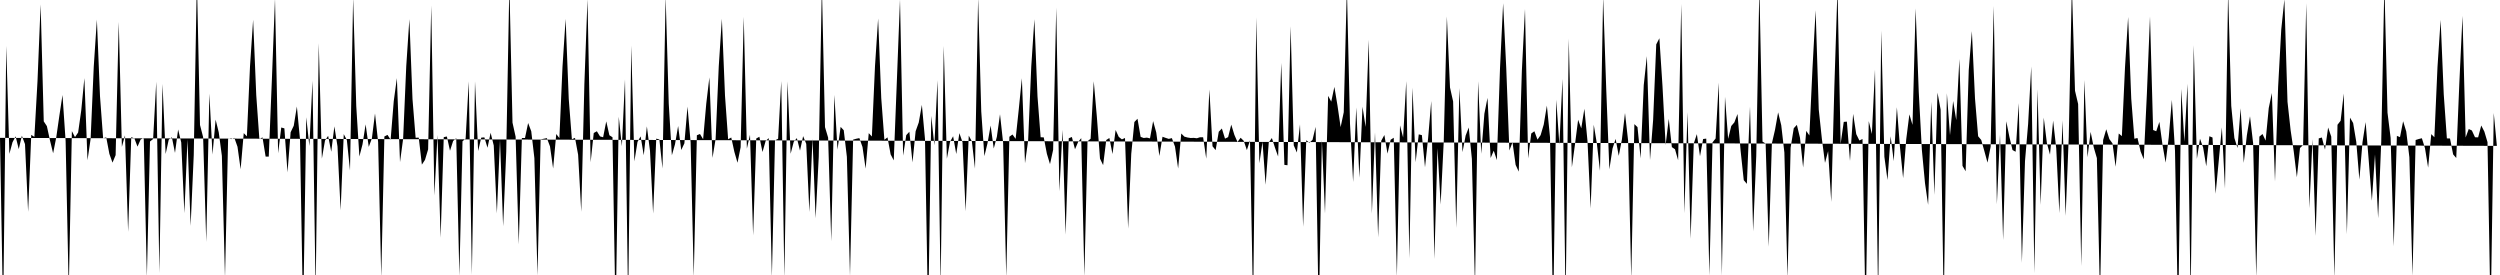 <svg viewBox="0 0 200 22" >
<polyline points="0,11.03 0.25,25.22 0.50,3.67 0.75,12.31 1,11.38 1.25,10.91 1.50,11.93 1.75,10.86 2,11.53 2.25,16.95 2.50,10.79 2.75,10.95 3,6.49 3.25,0.35 3.50,9.71 3.75,10.09 4,11.24 4.25,12.26 4.50,10.99 4.75,9.25 5,7.60 5.25,11.29 5.50,23.29 5.75,10.49 6,10.97 6.25,10.60 6.50,8.83 6.75,6.25 7,12.82 7.25,11.11 7.50,5.34 7.75,1.57 8,7.70 8.25,11.06 8.50,10.99 8.75,12.31 9,13.01 9.25,12.41 9.50,1.75 9.75,11.75 10,10.83 10.25,18.55 10.50,10.97 10.75,11.07 11,11.73 11.25,11.16 11.50,11.03 11.75,22.17 12,11.32 12.25,11.12 12.50,6.54 12.75,21.84 13,6.71 13.25,12.32 13.50,11.17 13.75,10.98 14,12.23 14.25,10.36 14.50,11.40 14.75,17.05 15,11.15 15.25,18.07 15.50,12.40 15.75,-1.67 16,10 16.25,10.97 16.50,19.36 16.75,7.49 17,12.36 17.25,9.57 17.50,10.59 17.75,12.47 18,22.22 18.25,11.07 18.50,11.13 18.75,11.03 19,11.74 19.25,13.54 19.50,10.65 19.75,10.91 20,5.32 20.25,1.58 20.50,7.61 20.75,11.13 21,10.99 21.25,12.53 21.50,12.53 21.75,6.39 22,-0.11 22.25,12.26 22.50,10.20 22.75,10.27 23,13.79 23.25,10.58 23.50,10.06 23.75,8.52 24,11.16 24.25,25.42 24.50,9.38 24.75,11.68 25,6.46 25.25,23.46 25.50,3.46 25.75,12.69 26,11.24 26.25,10.87 26.50,12.14 26.75,10.11 27,11.71 27.25,16.82 27.50,10.73 27.75,11.21 28,13.64 28.25,-0.17 28.50,8.48 28.75,12.52 29,11.55 29.25,9.95 29.50,11.75 29.75,11.08 30,9.08 30.25,11.36 30.50,22.18 30.75,10.92 31,10.79 31.25,11.18 31.50,8.09 31.75,6.25 32,12.97 32.25,11.11 32.50,5.30 32.75,1.53 33,7.93 33.25,11.02 33.50,11.01 33.75,13.17 34,12.79 34.25,11.95 34.50,0.44 34.75,15.64 35,10.80 35.25,19.02 35.50,10.97 35.75,10.92 36,12.06 36.25,11.28 36.50,11.05 36.75,22.08 37,11.30 37.25,11.09 37.50,6.51 37.75,21.99 38,6.51 38.25,12.08 38.50,11.01 38.75,10.99 39,11.82 39.25,10.62 39.50,11.64 39.75,17.07 40,11.18 40.25,18.10 40.50,12.13 40.75,-1.24 41,9.81 41.25,10.94 41.50,19.55 41.75,11.04 42,11.04 42.25,9.84 42.50,10.50 42.75,12.65 43,22.05 43.25,11.15 43.50,11.10 43.75,11.05 44,11.71 44.25,13.48 44.50,10.72 44.75,11.05 45,5.34 45.25,1.51 45.50,7.92 45.75,11.14 46,11.03 46.25,12.38 46.50,16.94 46.75,6.72 47,-0.07 47.25,12.98 47.50,10.64 47.75,10.50 48,10.91 48.25,10.98 48.50,9.71 48.75,10.82 49,10.98 49.25,25.52 49.50,9.34 49.75,11.70 50,6.35 50.25,24.34 50.50,3.65 50.75,12.91 51,11.35 51.25,10.91 51.50,12.42 51.75,10.11 52,12.07 52.25,17.08 52.50,11.09 52.75,11.16 53,13.48 53.25,-0.29 53.50,8.30 53.75,12.42 54,11.54 54.25,10.08 54.50,12 54.75,11.47 55,8.53 55.25,11.39 55.50,22.17 55.75,10.82 56,10.72 56.25,11.14 56.50,8.30 56.75,6.19 57,12.63 57.25,11.11 57.50,5.32 57.75,1.50 58,7.65 58.25,11.14 58.50,11 58.75,12.15 59,13.02 59.25,11.78 59.50,1.35 59.75,11.89 60,10.78 60.25,18.83 60.50,11.08 60.75,10.94 61,12.16 61.25,11.28 61.50,11.05 61.75,22.17 62,11.23 62.25,11.10 62.50,6.49 62.75,22.24 63,6.51 63.25,12.30 63.50,11.34 63.75,11.05 64,12.05 64.25,10.89 64.50,11.51 64.75,16.96 65,11.10 65.25,17.46 65.50,12.55 65.75,-1.20 66,10.17 66.25,11.01 66.50,19.30 66.75,7.59 67,11.97 67.25,10.15 67.50,10.42 67.75,12.55 68,22.08 68.25,11.17 68.50,11.10 68.75,11.05 69,11.76 69.25,13.49 69.50,10.65 69.75,10.92 70,5.29 70.25,1.48 70.50,7.85 70.75,11.18 71,10.99 71.25,12.35 71.50,12.83 71.75,6.45 72,-0.05 72.25,12.45 72.50,10.81 72.75,10.54 73,12.99 73.25,10.50 73.50,9.80 73.75,8.39 74,11.13 74.25,25.48 74.50,9.27 74.75,11.62 75,6.42 75.25,22.93 75.50,3.67 75.75,12.70 76,11.35 76.25,10.90 76.50,12.32 76.75,10.65 77,11.37 77.25,16.90 77.50,10.85 77.75,11.31 78,13.49 78.25,-0.17 78.50,8.91 78.75,12.49 79,11.46 79.25,10.04 79.50,11.88 79.75,10.94 80,9.14 80.25,11.42 80.50,22.19 80.75,10.94 81,10.76 81.25,11.11 81.50,8.76 81.75,6.26 82,13.06 82.25,11.25 82.50,5.34 82.75,1.54 83,7.71 83.25,10.98 83.50,10.99 83.75,12.30 84,13.13 84.25,11.99 84.50,0.61 84.75,15.31 85,10.39 85.25,18.77 85.50,11.06 85.75,10.96 86,11.94 86.25,11.36 86.50,11.05 86.75,22.12 87,11.30 87.25,11.10 87.50,6.50 87.75,9.36 88,12.69 88.25,13.21 88.50,11.20 88.75,11.04 89,12.32 89.25,10.40 89.50,10.95 89.75,11.15 90,11.04 90.25,18.29 90.50,12.31 90.75,9.76 91,9.50 91.25,10.95 91.50,11.04 91.75,11.01 92,11.07 92.25,9.69 92.50,10.60 92.75,12.48 93,10.94 93.25,11.03 93.50,11.11 93.75,11.05 94,11.73 94.25,13.48 94.50,10.68 94.75,10.93 95,11 95.25,11.04 95.50,11.03 95.75,11.06 96,10.98 96.25,10.98 96.50,12.69 96.75,7.16 97,11.70 97.25,12.01 97.50,10.54 97.75,10.28 98,11.09 98.25,10.97 98.50,9.97 98.75,10.79 99,11.36 99.25,11.02 99.50,11.27 99.75,12.01 100,11.23 100.25,24.55 100.50,1.39 100.75,13.06 101,11.35 101.25,14.78 101.50,11.40 101.75,11.04 102,11.82 102.25,12.52 102.50,5.03 102.75,13.19 103,13.22 103.25,2.10 103.50,11.63 103.75,12.20 104,9.95 104.25,18.14 104.50,11.22 104.75,11.42 105,11.19 105.25,10.15 105.50,25.51 105.75,11.19 106,17.08 106.25,7.67 106.50,8.13 106.75,6.95 107,8.45 107.25,10.17 107.50,8.98 107.75,-1.03 108,9.90 108.25,14.56 108.50,8.60 108.75,14.22 109,8.54 109.25,10.16 109.50,3.18 109.75,17.09 110,10.60 110.25,18.99 110.50,11.26 110.75,10.80 111,12.29 111.25,11.18 111.50,11.02 111.75,22.16 112,10.03 112.25,11 112.50,6.49 112.75,20.67 113,7.01 113.25,12.98 113.50,10.75 113.75,10.81 114,13.38 114.25,11.05 114.50,8.08 114.75,20.72 115,11.85 115.25,16.36 115.50,11.30 115.75,1.32 116,7 116.25,8.12 116.50,18.23 116.75,7.05 117,12.17 117.25,10.85 117.50,10.20 117.75,12.71 118,22.95 118.25,6.50 118.50,12.30 118.75,9.10 119,7.83 119.25,12.64 119.50,12.05 119.75,12.81 120,5.48 120.25,0.26 120.50,5.45 120.75,12.04 121,11.38 121.25,13.19 121.50,13.73 121.75,5.64 122,0.72 122.25,12.67 122.50,10.68 122.75,10.50 123,11.17 123.25,10.81 123.50,9.96 123.75,8.45 124,10.97 124.25,25.43 124.50,7.98 124.75,11.56 125,6.31 125.25,24.22 125.50,3.09 125.75,13.38 126,11.54 126.25,9.58 126.50,10.27 126.75,8.70 127,11.29 127.25,16.67 127.50,9.98 127.75,11.49 128,13.67 128.25,-0.24 128.50,7.17 128.75,13.55 129,11.89 129.25,11.11 129.50,12.47 129.75,11.17 130,9.04 130.25,11.26 130.50,22.30 130.75,9.93 131,10.17 131.25,12.67 131.50,6.81 131.75,4.49 132,12.80 132.25,9.60 132.50,3.55 132.75,3.06 133,6.90 133.25,11.60 133.50,9.51 133.75,11.77 134,11.94 134.25,12.82 134.50,0.32 134.75,17.06 135,8.98 135.25,19.10 135.50,11.48 135.75,10.73 136,12.50 136.25,11.12 136.50,11.09 136.75,22.05 137,11.39 137.25,11.08 137.50,6.61 137.75,22.06 138,7.74 138.25,11.11 138.50,10.08 138.75,9.79 139,9.12 139.25,12.07 139.50,14.41 139.75,14.71 140,8.52 140.25,18.51 140.50,12.48 140.75,-1.06 141,11.33 141.25,11.48 141.50,19.74 141.75,11.47 142,10.39 142.25,8.99 142.50,10.02 142.75,12.20 143,22.26 143.25,11.81 143.50,10.26 143.75,9.99 144,11.03 144.25,13.40 144.50,10.47 144.75,10.84 145,5.45 145.25,0.82 145.50,8.76 145.75,11.11 146,13.03 146.25,12.09 146.50,16.15 146.75,6.89 147,-0.94 147.25,11.51 147.50,9.75 147.75,9.73 148,12.87 148.25,9.11 148.50,10.73 148.75,11.24 149,11.12 149.25,25.43 149.50,9.69 149.75,10.72 150,5.57 150.25,23.96 150.50,2.45 150.75,12.54 151,14.40 151.25,10.90 151.50,12.89 151.75,8.58 152,11.80 152.25,14.25 152.50,11.13 152.75,9.15 153,9.99 153.25,0.67 153.50,7.36 153.75,12 154,14.65 154.25,16.39 154.50,8.14 154.75,15.59 155,7.41 155.25,8.77 155.50,24.40 155.75,7.46 156,10.82 156.25,8.08 156.50,9.61 156.75,4.72 157,13.27 157.25,13.70 157.50,5.61 157.75,2.49 158,7.88 158.25,10.90 158.50,11.20 158.75,12.09 159,13.01 159.25,11.74 159.50,0.48 159.75,16.34 160,10.77 160.25,19.21 160.50,9.70 160.75,10.94 161,12 161.25,12.14 161.50,8.25 161.75,21.03 162,12.89 162.25,9.91 162.50,5.32 162.75,21.86 163,7.14 163.25,16.39 163.50,9.41 163.75,11.44 164,12.37 164.25,9.65 164.50,11.88 164.75,17.05 165,9.63 165.25,17.27 165.50,10.97 165.75,-1.14 166,7.26 166.25,8.32 166.50,21.29 166.75,6.40 167,12.58 167.25,10.55 167.50,11.79 167.75,12.65 168,23.68 168.25,11.20 168.50,10.34 168.75,11.13 169,11.47 169.25,13.34 169.50,10.68 169.75,10.89 170,5.40 170.25,1.36 170.50,7.90 170.75,11.10 171,11.04 171.25,12.12 171.50,12.74 171.75,7.51 172,1.32 172.25,10.40 172.50,10.50 172.75,9.75 173,11.59 173.25,13.01 173.50,10.98 173.75,7.99 174,12.06 174.25,25.67 174.50,7.11 174.75,11.34 175,6.70 175.25,23.88 175.50,3.62 175.75,12.71 176,11.10 176.25,11.80 176.50,13.30 176.75,10.90 177,11 177.25,15.50 177.50,12.86 177.75,10.19 178,15.09 178.25,-0.70 178.50,8.47 178.75,11.04 179,11.84 179.25,8.66 179.50,13.03 179.75,10.82 180,9.30 180.25,11.46 180.50,22.19 180.75,10.93 181,10.72 181.25,11.25 181.50,8.64 181.75,7.44 182,14.52 182.25,6.95 182.50,2.37 182.75,-0.05 183,8.14 183.25,10.42 183.50,12.12 183.75,14.18 184,11.84 184.25,11.60 184.50,0.26 184.75,16.66 185,11.14 185.25,18.87 185.50,11.07 185.75,11 186,11.97 186.25,10.20 186.50,10.93 186.75,22.26 187,9.98 187.25,9.66 187.50,7.48 187.75,18.74 188,9.41 188.25,9.84 188.50,11.34 188.75,14.37 189,11.38 189.25,9.77 189.50,12.86 189.75,16.06 190,12.35 190.25,17.46 190.50,11.31 190.75,-1.29 191,9.01 191.25,11.03 191.50,19.71 191.75,10.87 192,10.97 192.25,9.70 192.50,10.52 192.75,12.58 193,22.07 193.25,11.20 193.50,11.12 193.75,11.06 194,11.86 194.25,13.41 194.50,10.73 194.75,10.98 195,5.35 195.25,1.59 195.50,7.55 195.75,11.07 196,11.08 196.25,12.35 196.50,12.64 196.75,6.58 197,1.27 197.25,11 197.50,10.32 197.75,10.44 198,10.98 198.25,10.99 198.50,10.04 198.75,10.53 199,11.37 199.25,25.46 199.50,9.04 199.75,11.67 " />
</svg>